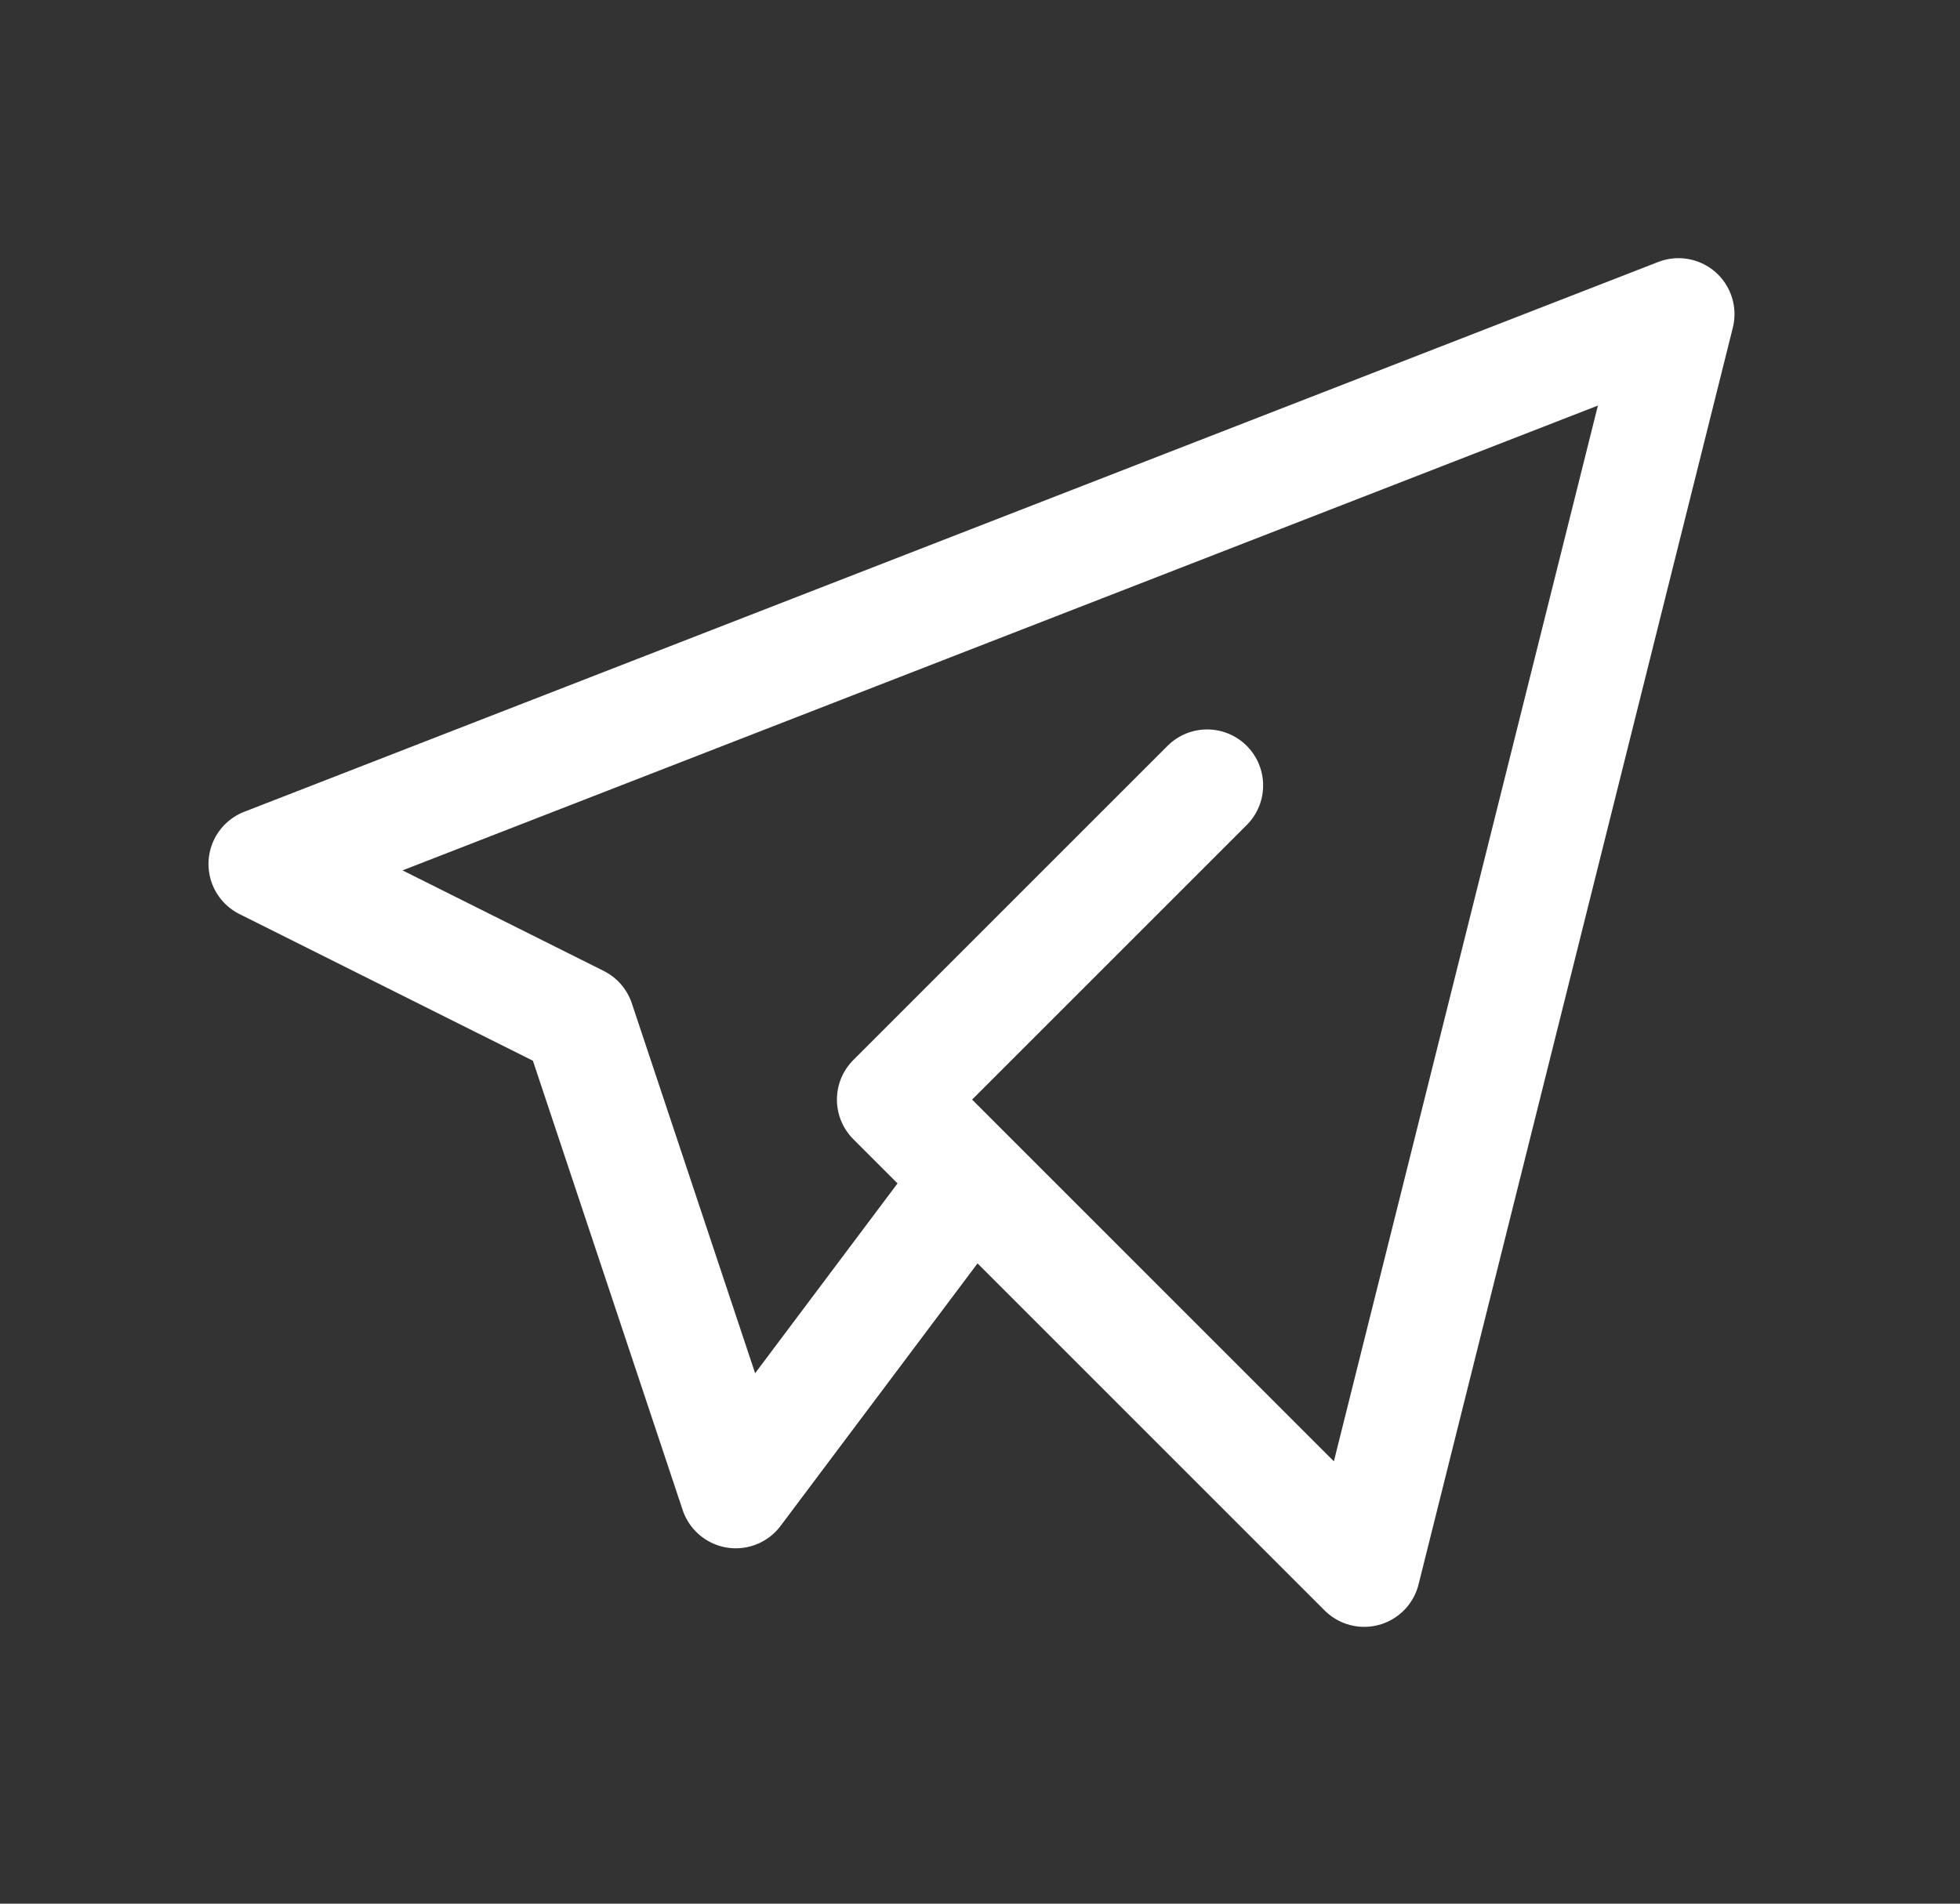 <?xml version="1.0" encoding="UTF-8"?> <svg xmlns="http://www.w3.org/2000/svg" width="35" height="34" viewBox="0 0 35 34" fill="none"><rect x="0" y="0" width="35" height="34" fill="#333333" stroke="none"/> <path d="M21.556 14.028L15.945 19.639L24.361 28.056L29.973 5.611L4.723 15.431L10.334 18.236L13.139 26.653L17.348 21.042" stroke="white" stroke-width="2" stroke-linecap="round" stroke-linejoin="round"></path> </svg> 